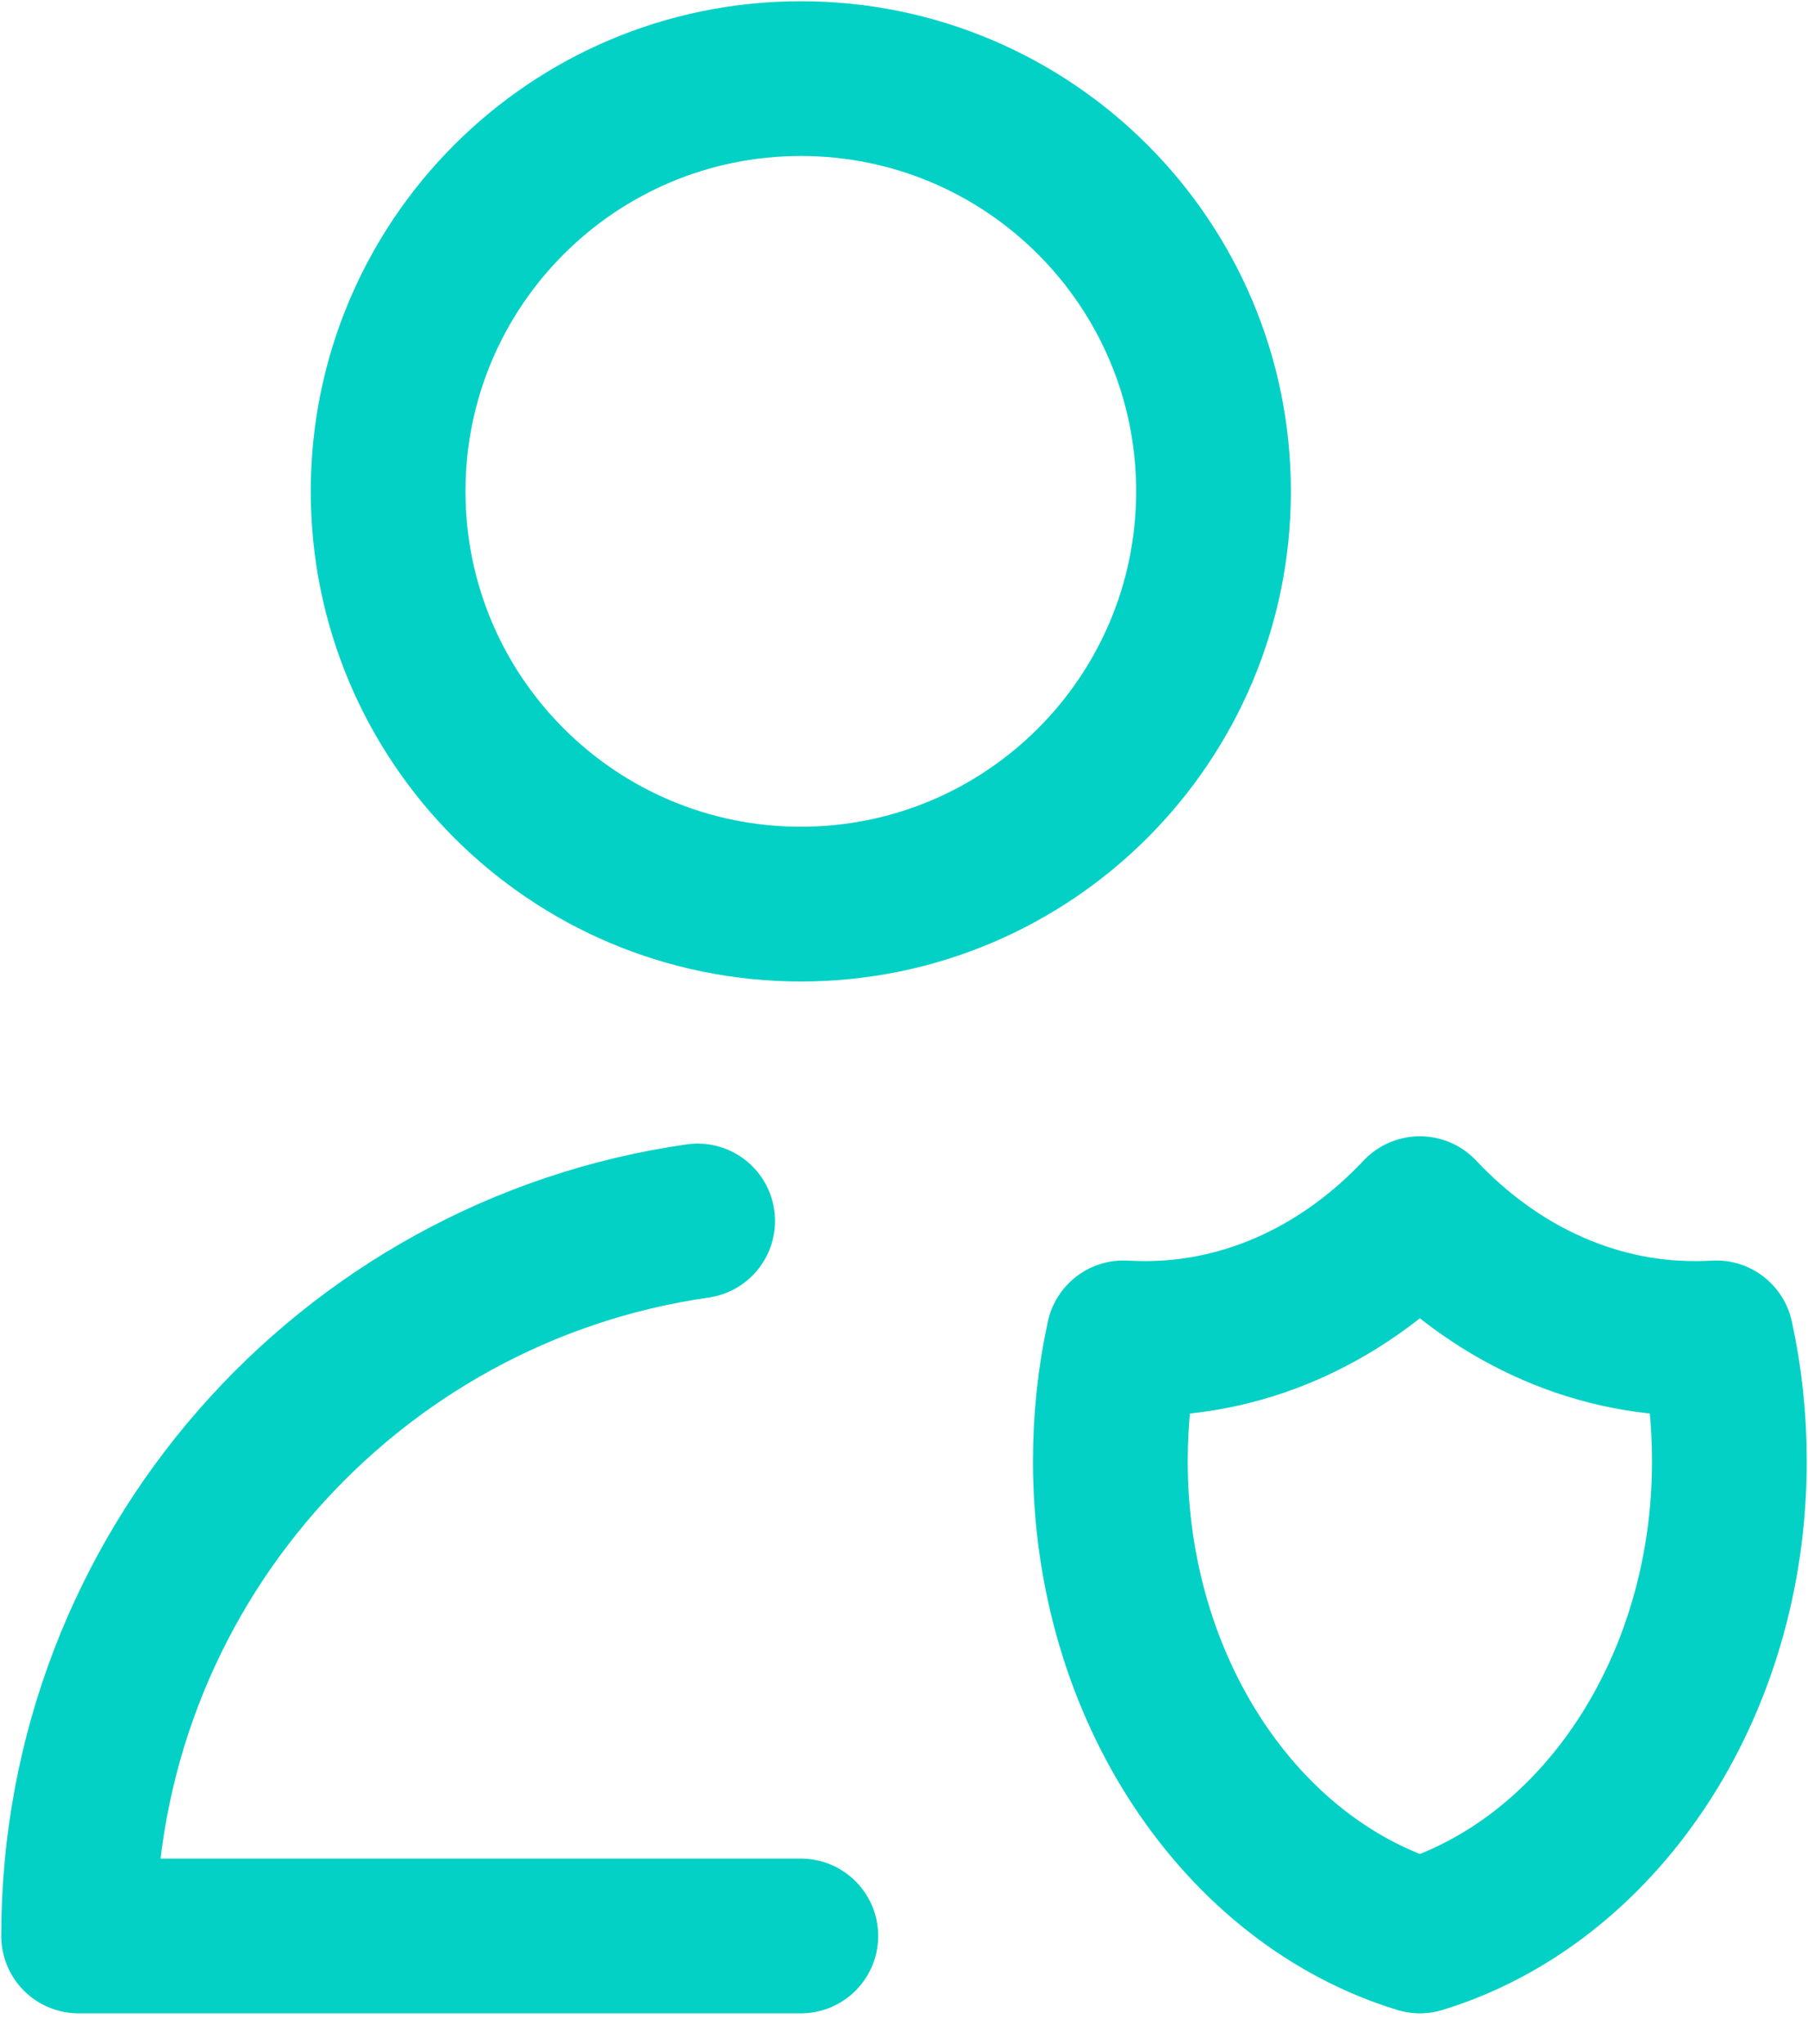 <svg width="46" height="52" viewBox="0 0 46 52" fill="none" xmlns="http://www.w3.org/2000/svg">
<path d="M20.375 49.25H2C2 39.993 8.845 32.335 17.75 31.061M43.665 34.035C43.486 34.046 43.306 34.051 43.125 34.051C40.436 34.051 37.983 32.85 36.125 30.875C34.267 32.85 31.814 34.051 29.125 34.051C28.944 34.051 28.763 34.045 28.584 34.035C28.366 35.036 28.25 36.087 28.25 37.169C28.25 42.982 31.596 47.865 36.125 49.25C40.654 47.865 44 42.982 44 37.169C44 36.087 43.884 35.036 43.665 34.035ZM30.875 12.5C30.875 18.299 26.174 23 20.375 23C14.576 23 9.875 18.299 9.875 12.5C9.875 6.701 14.576 2 20.375 2C26.174 2 30.875 6.701 30.875 12.5Z" stroke="#04D1C6" stroke-width="3.937" stroke-linecap="round" stroke-linejoin="round"/>
</svg>